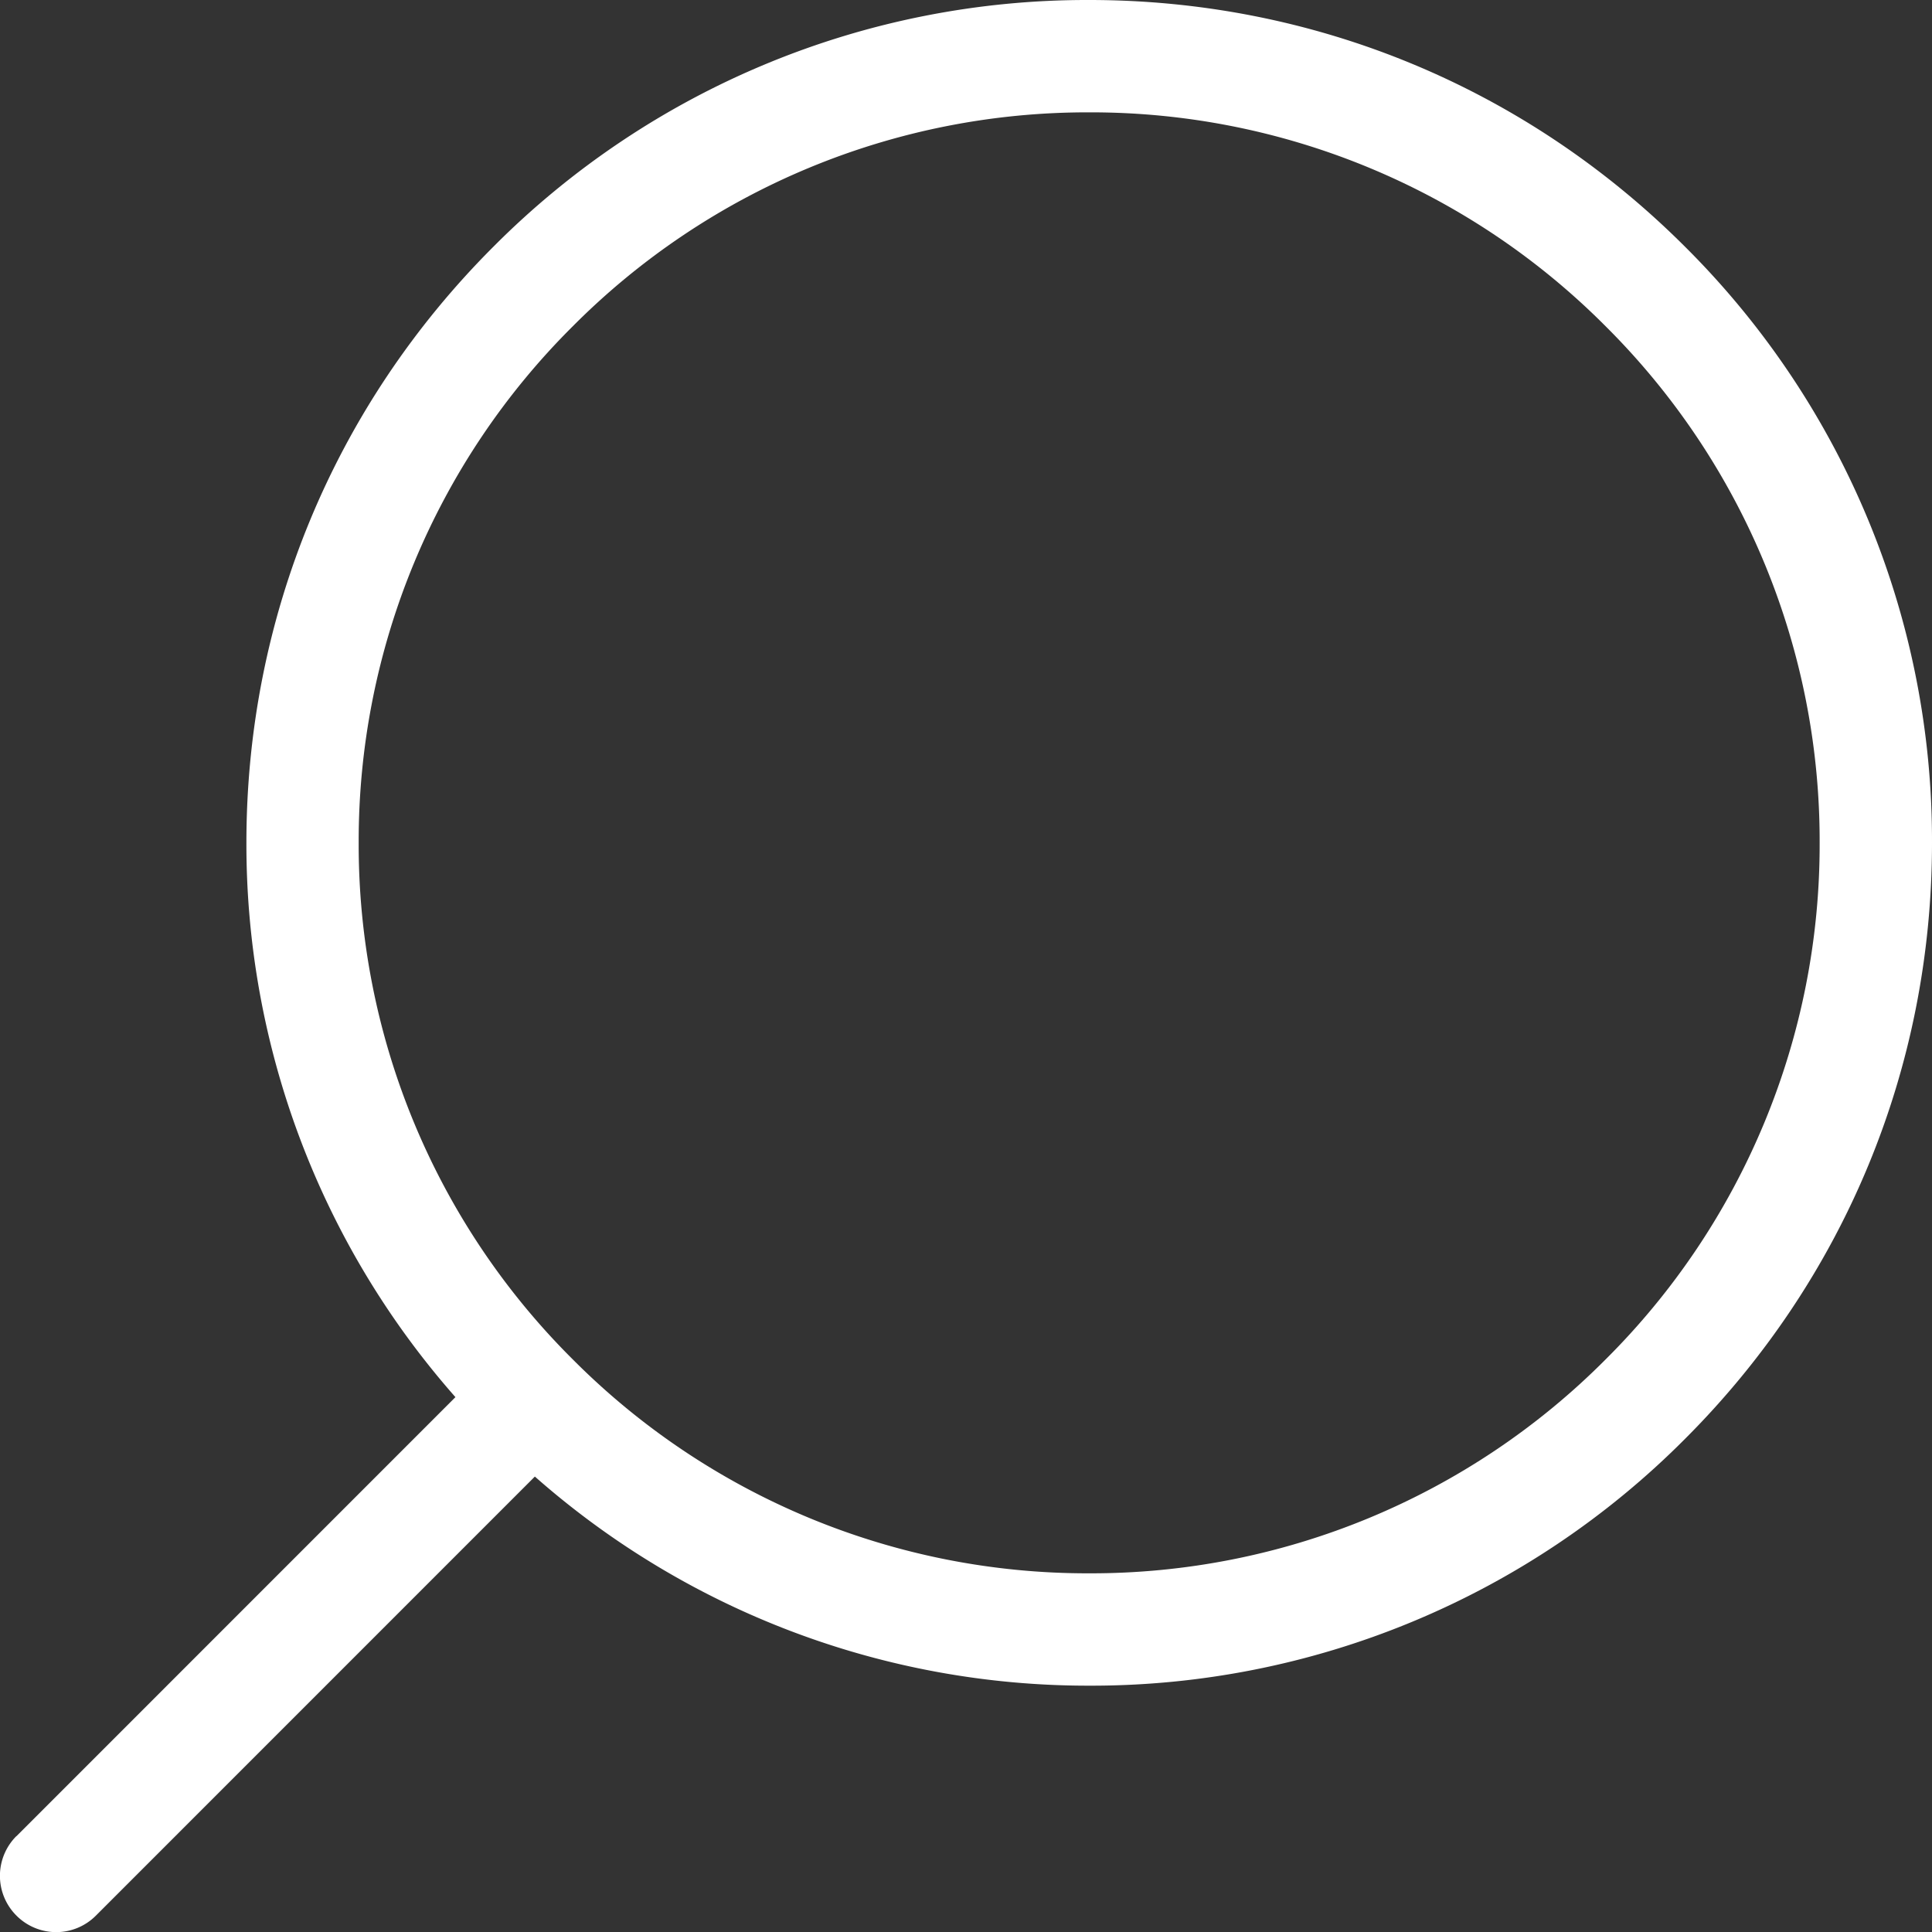 <svg width="26" height="26" fill="none" xmlns="http://www.w3.org/2000/svg"><rect width="100%" height="100%" fill="#333333" stroke="none"/><path d="M.222 24.71l5.907-5.908a11.25 11.25 0 01-2.813-7.46c0-3.03 1.18-5.878 3.322-8.02A11.268 11.268 0 0114.658 0c3.03 0 5.878 1.18 8.02 3.322A11.268 11.268 0 0126 11.342c0 3.03-1.18 5.878-3.322 8.02a11.268 11.268 0 01-8.02 3.323 11.253 11.253 0 01-7.46-2.814l-5.907 5.908a.754.754 0 01-1.07 0 .756.756 0 010-1.07zm21.387-6.417a9.767 9.767 0 002.879-6.95 9.767 9.767 0 00-2.88-6.952 9.767 9.767 0 00-6.95-2.879 9.767 9.767 0 00-6.951 2.88 9.767 9.767 0 00-2.88 6.95 9.767 9.767 0 002.88 6.951 9.767 9.767 0 006.95 2.88 9.767 9.767 0 006.952-2.88z" fill="#fff"/></svg>